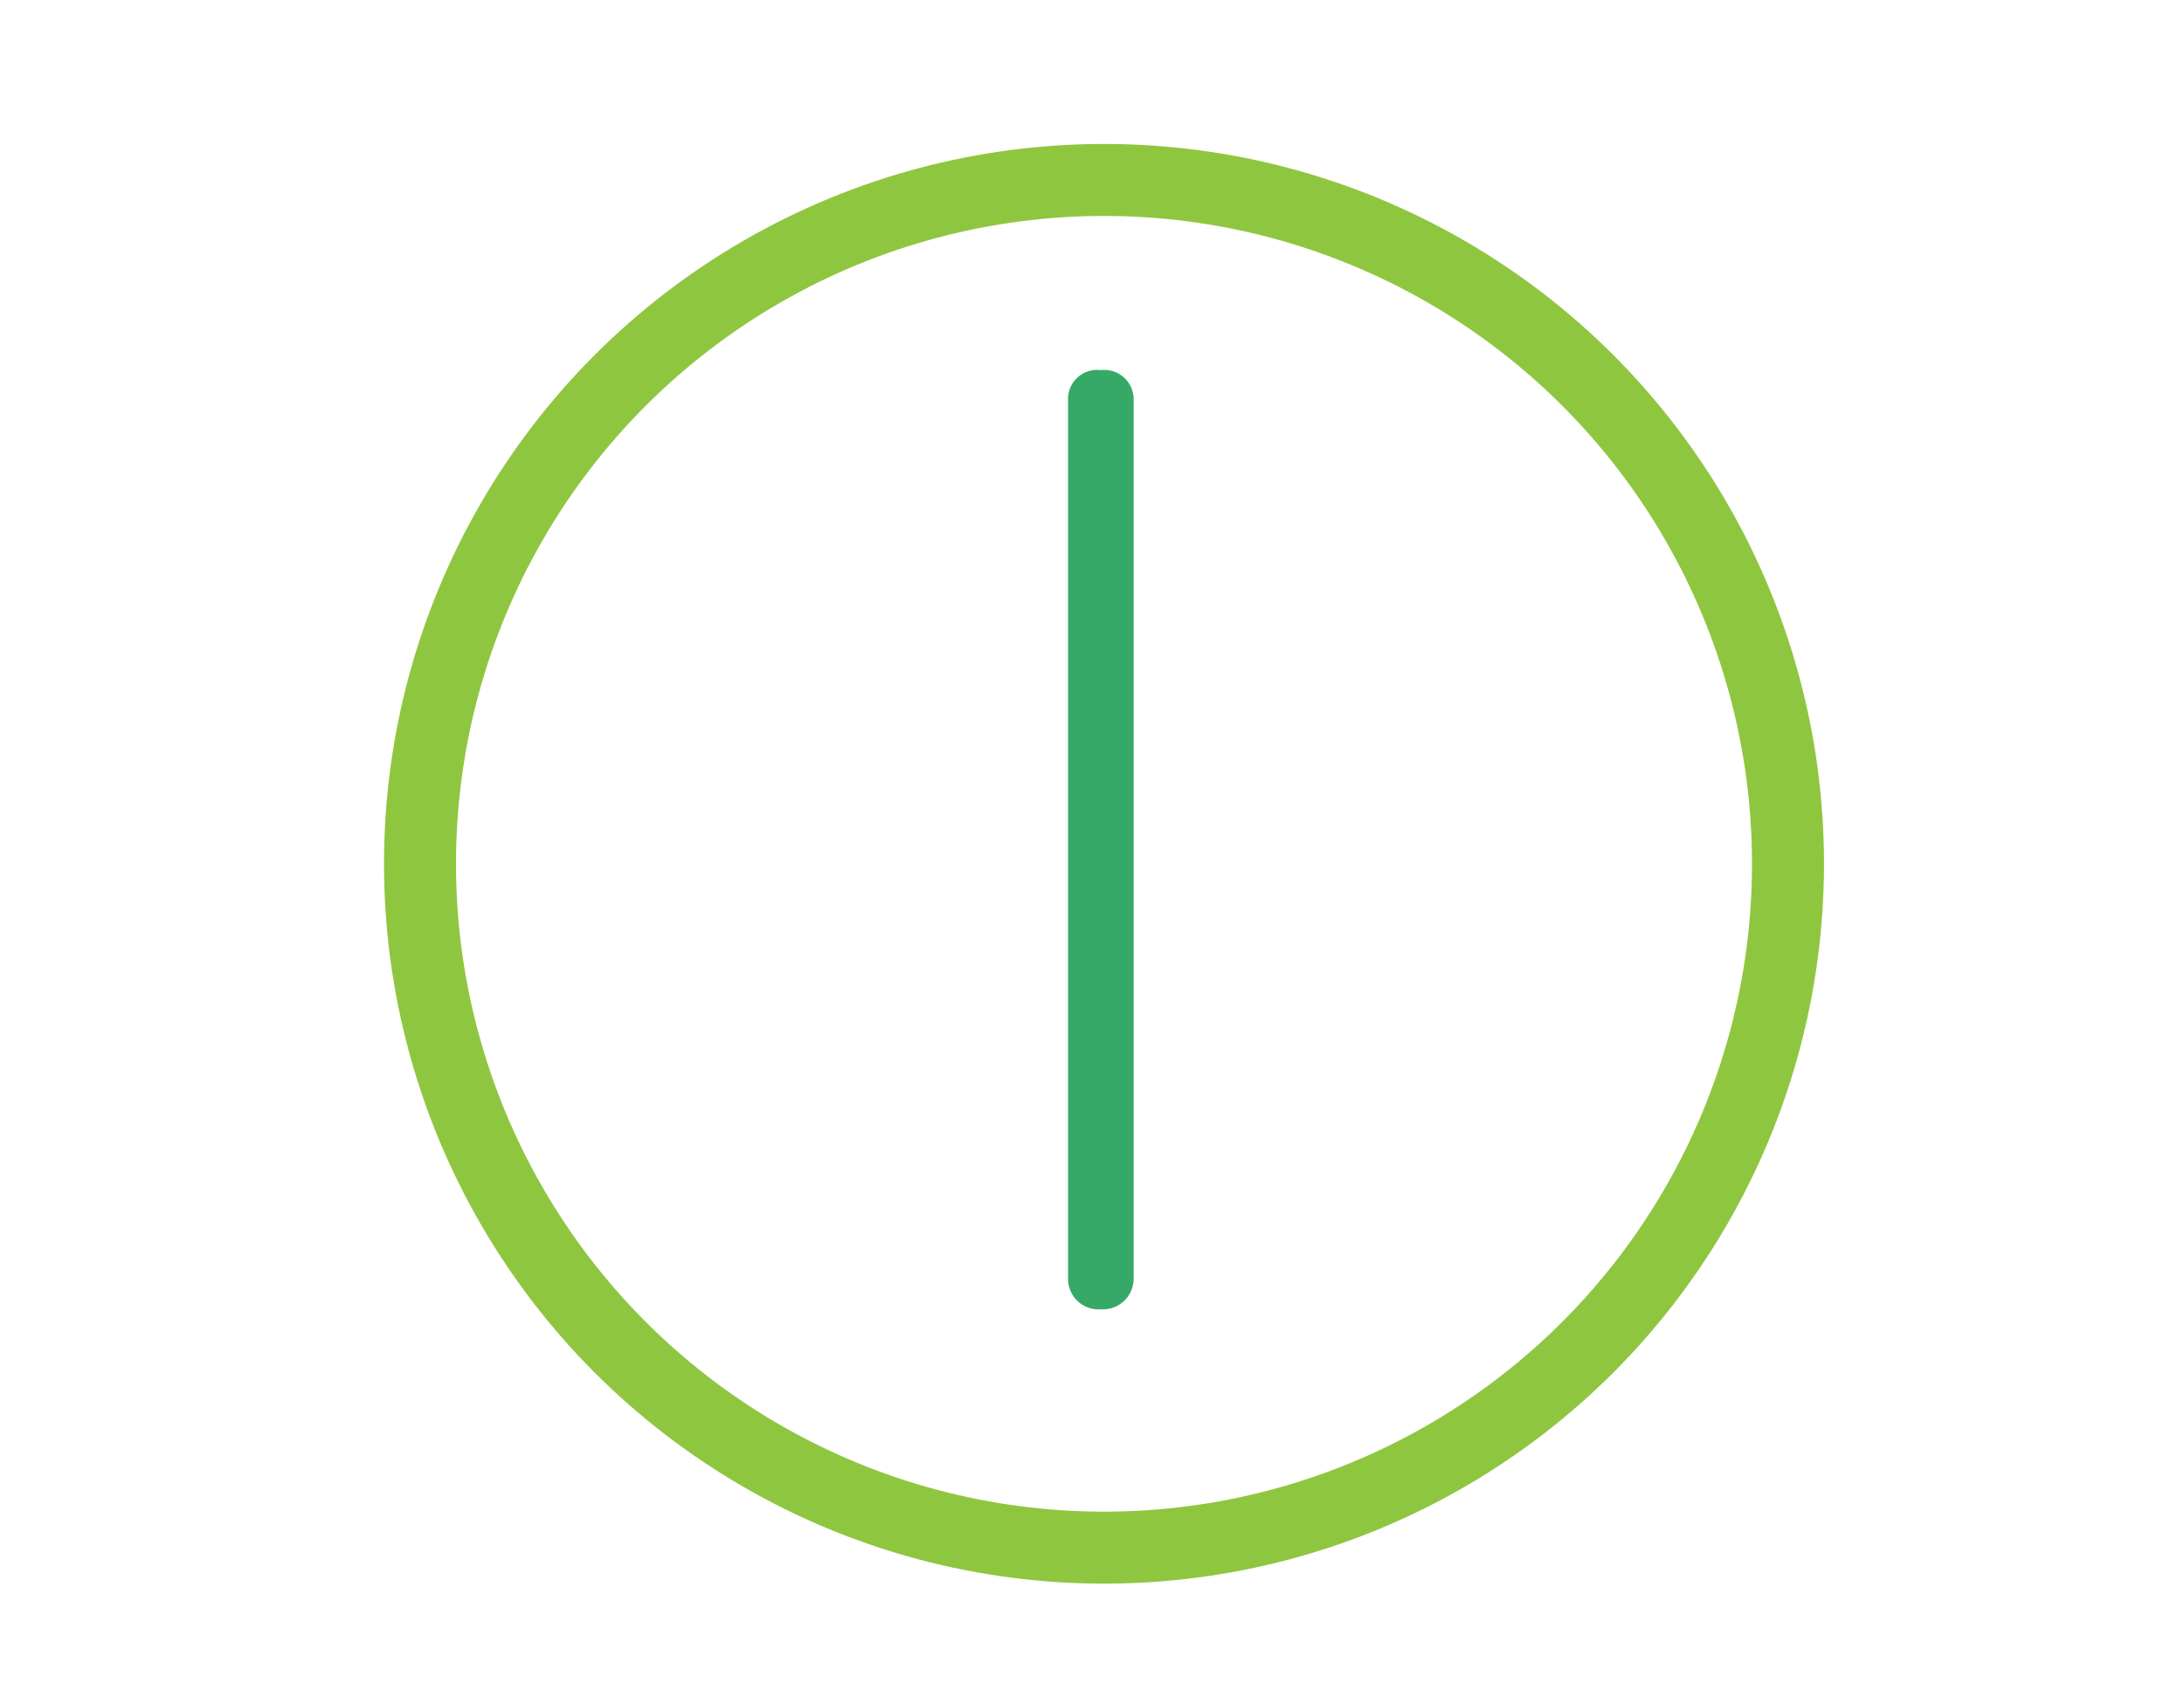 <svg xmlns="http://www.w3.org/2000/svg" width="91" height="71" viewBox="0 0 91 71">
  <g id="Group_217" data-name="Group 217" transform="translate(-95.982 -25.699)">
    <g id="Image" transform="translate(95.999 26)">
      <rect id="Placement_Area" data-name="Placement Area" width="91" height="71" transform="translate(-0.017 -0.301)" fill="#fff"/>
    </g>
    <g id="Ellipse_28" data-name="Ellipse 28" transform="translate(111.982 31.699)" fill="none" stroke="#8fc640" stroke-width="3">
      <circle cx="30" cy="30" r="30" stroke="none"/>
      <circle cx="30" cy="30" r="28.5" fill="none"/>
    </g>
    <path id="Path_220" data-name="Path 220" d="M17.972-46.7v36.69A1.281,1.281,0,0,1,16.6-8.738a1.27,1.27,0,0,1-1.361-1.269V-46.7A1.209,1.209,0,0,1,16.6-47.88,1.224,1.224,0,0,1,17.972-46.7Z" transform="translate(125.245 89.004)" fill="#37a967"/>
  </g>
</svg>
